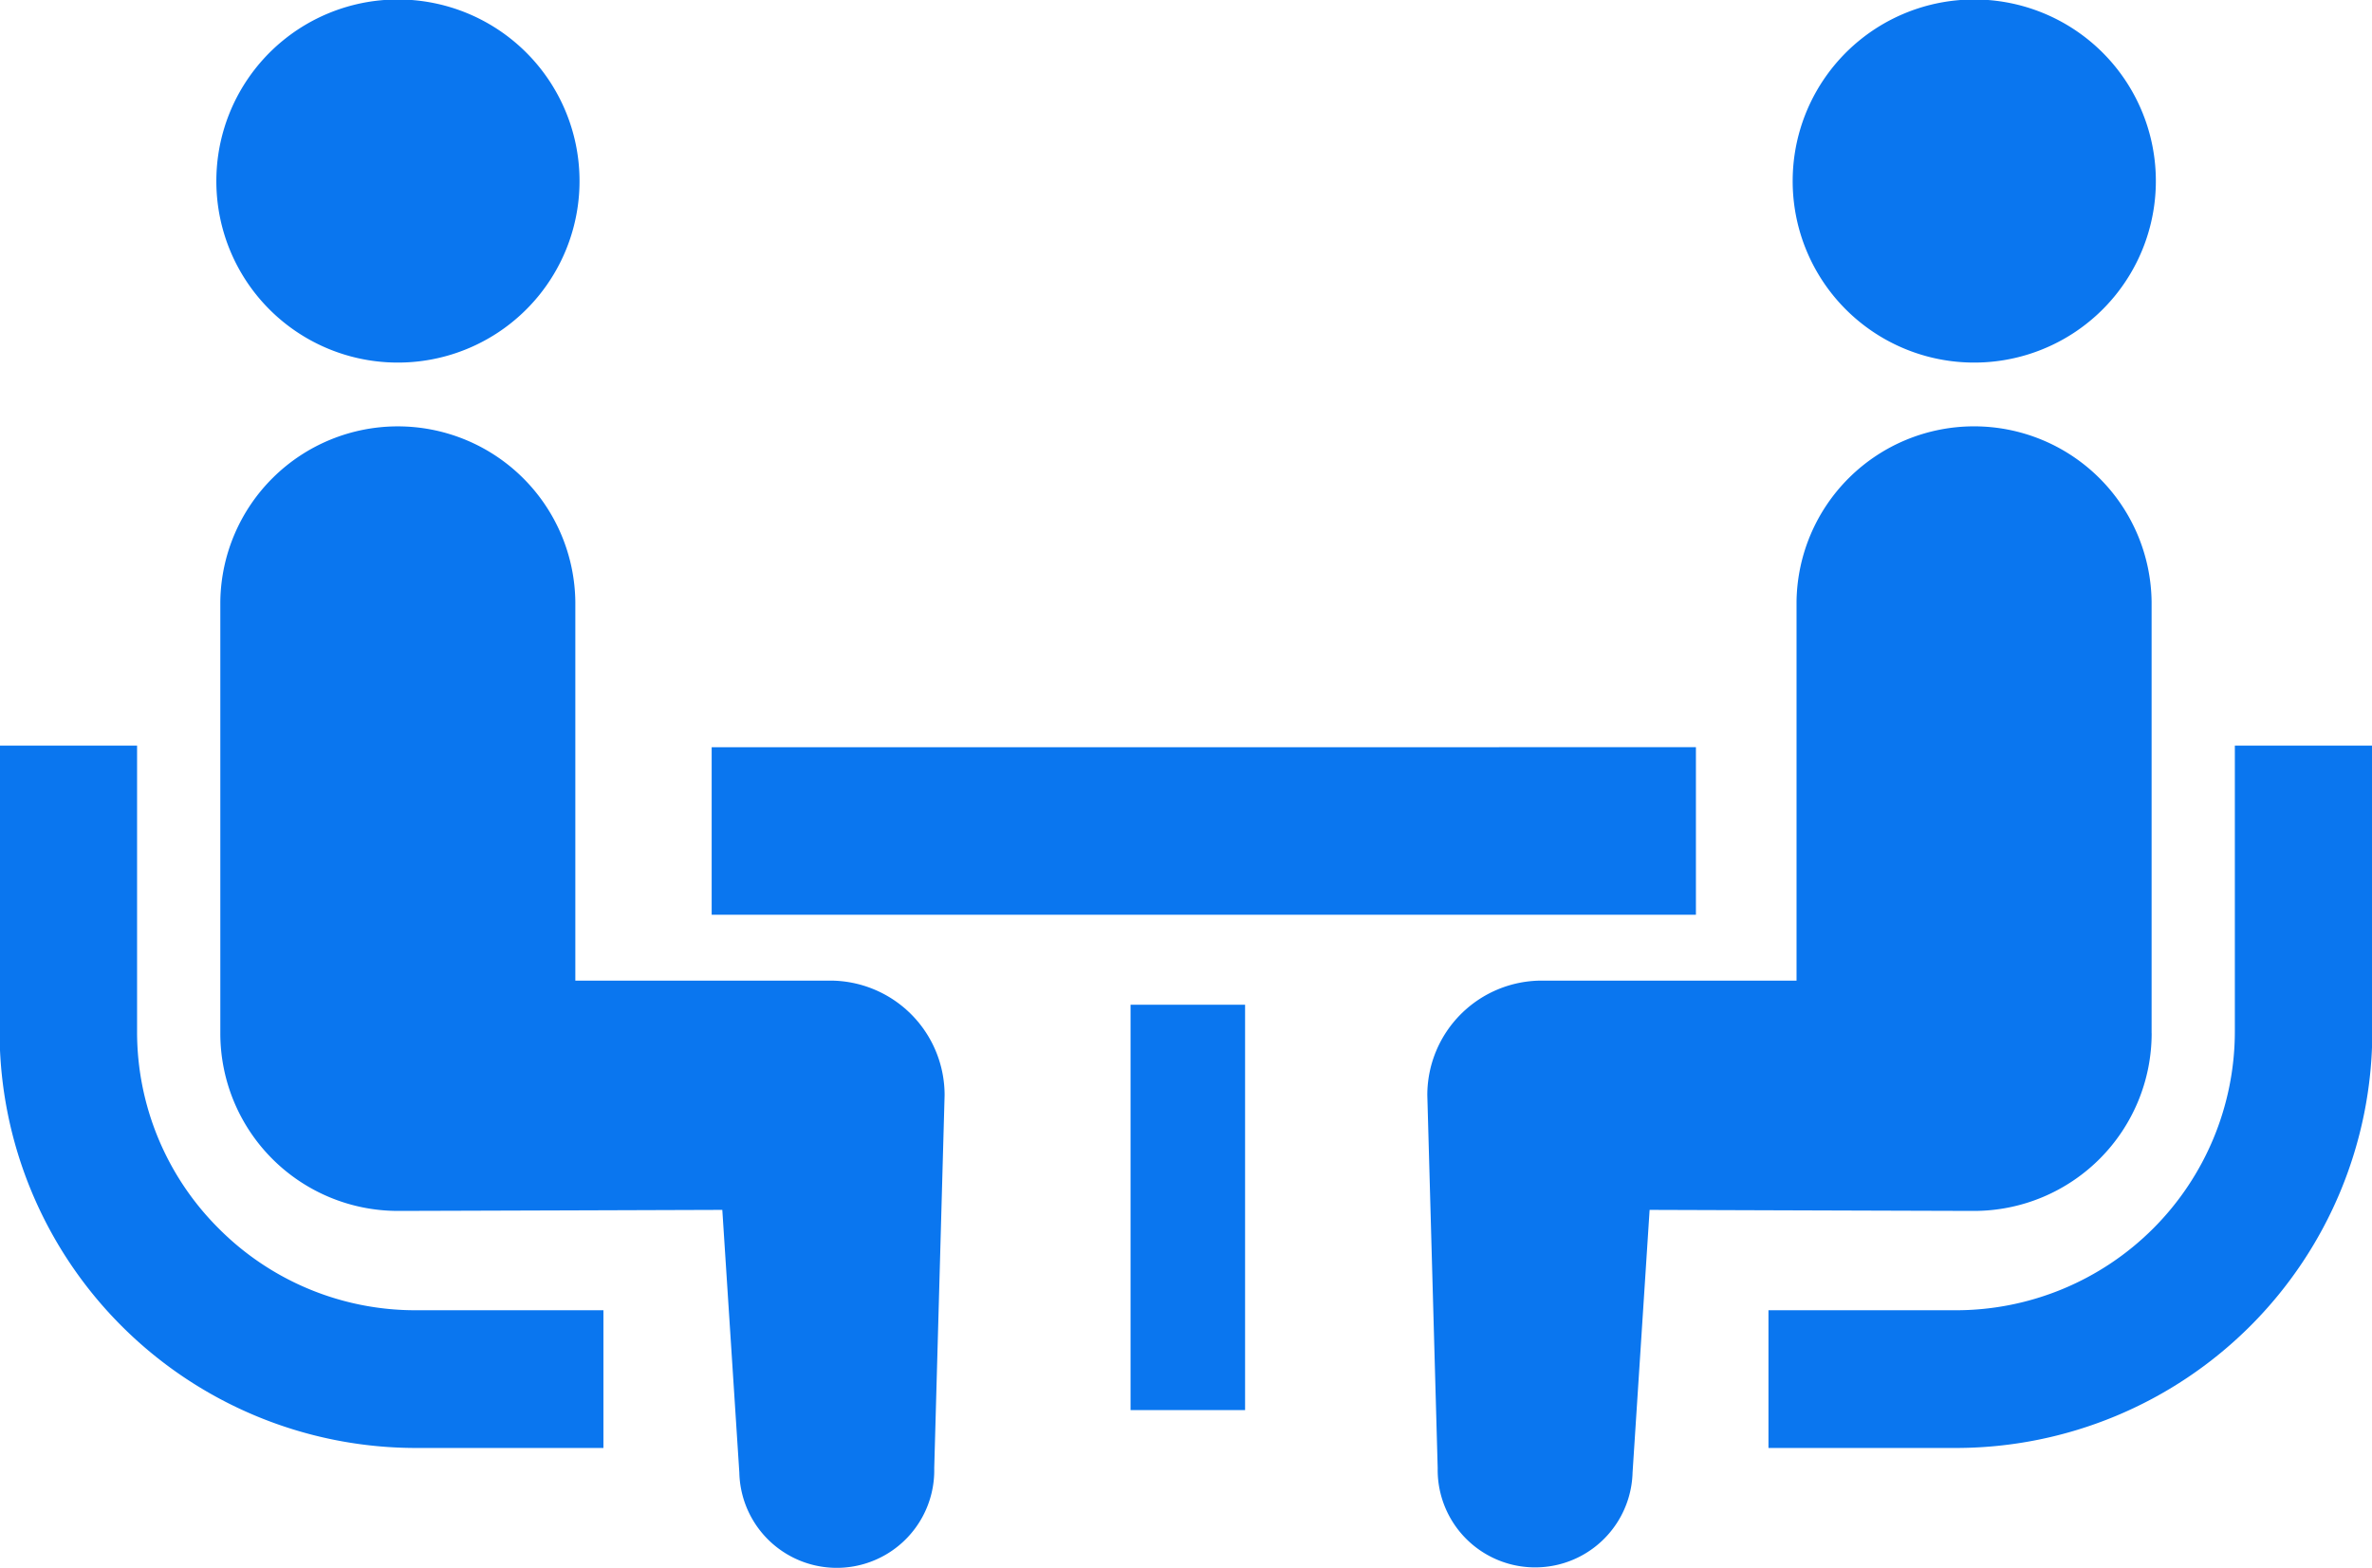 <svg xmlns="http://www.w3.org/2000/svg" width="182.874" height="120.94" viewBox="0 0 91.437 60.47">
  <defs>
    <style>
      .cls-1 {
        fill: #0a76ef;
        fill-rule: evenodd;
      }
    </style>
  </defs>
  <path id="シェイプ_21" data-name="シェイプ 21" class="cls-1" d="M199.309,2797.37a10.692,10.692,0,0,1-3.15-7.58v-11.04h-5.3v11.04a16.057,16.057,0,0,0,16.036,16.04h7.241v-5.31H206.9A10.686,10.686,0,0,1,199.309,2797.37Zm6.9-33.39a7,7,0,1,0-6.994-7A6.992,6.992,0,0,0,206.211,2763.98Zm16.656,23.83h-9.812V2773.2a6.843,6.843,0,0,0-13.685,0v16.64a6.847,6.847,0,0,0,6.841,6.85c0.514,0,12.51-.04,12.51-0.04l0.656,10.13a3.757,3.757,0,0,0,7.513-.17l0.4-14.38A4.415,4.415,0,0,0,222.867,2787.81Zm54.16-9.06v11.04a10.755,10.755,0,0,1-10.735,10.73h-7.243v5.31h7.243a16.058,16.058,0,0,0,16.034-16.04v-11.04h-5.3Zm-10.052-14.77a7,7,0,1,0-6.993-7A6.995,6.995,0,0,0,266.975,2763.98Zm6.843,25.86V2773.2a6.844,6.844,0,0,0-13.687,0v14.61h-9.812a4.414,4.414,0,0,0-4.421,4.42l0.4,14.38a3.757,3.757,0,0,0,7.512.17l0.657-10.13s12,0.04,12.509.04A6.849,6.849,0,0,0,273.818,2789.84Zm-55.509-11.03H256.25v6.46H218.309v-6.46Zm16.149,9.93h4.415v15.63h-4.415v-15.63Z" transform="translate(-190.875 -2750)"/>
</svg>
